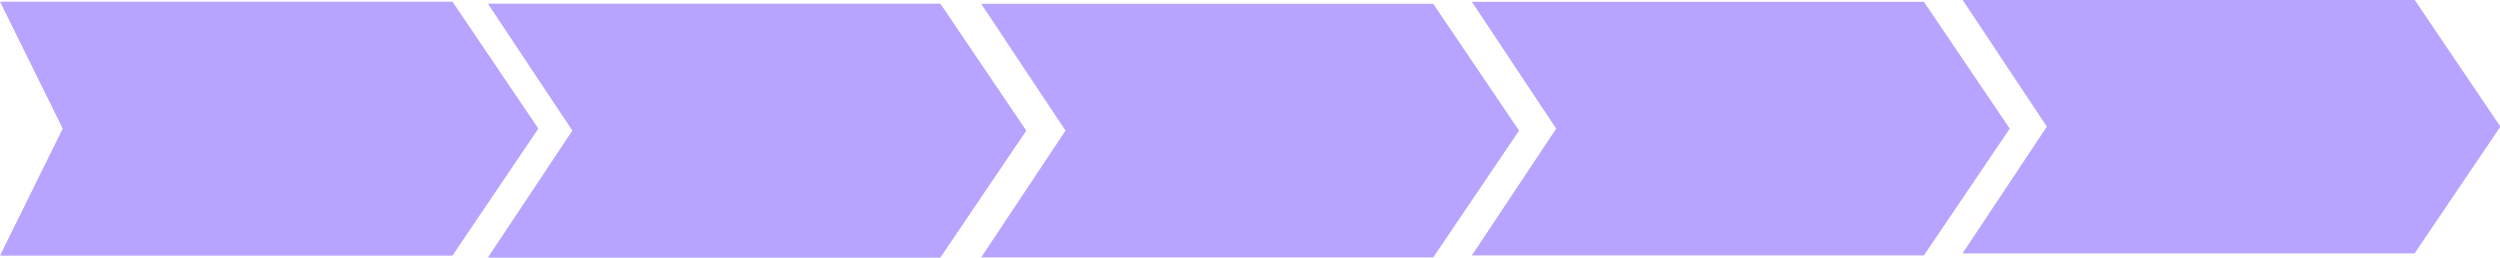 <?xml version="1.0" encoding="UTF-8" standalone="no"?><svg xmlns="http://www.w3.org/2000/svg" xmlns:xlink="http://www.w3.org/1999/xlink" clip-rule="evenodd" fill="#000000" fill-rule="evenodd" height="121.2" preserveAspectRatio="xMidYMid meet" stroke-linejoin="round" stroke-miterlimit="2" version="1" viewBox="0.5 0.2 1175.8 121.2" width="1175.8" zoomAndPan="magnify"><g><g><g><g><g id="change1_1"><path d="M1067.25,212.405L950.62,212.405L966.777,230.033L950.62,247.661L1067.25,247.661L1089.39,230.033L1067.25,212.405Z" fill="#b7a4ff" transform="matrix(1.823 0 0 3.383 -1732.346 -717.516)"/></g><g id="change1_2"><path d="M1067.25,212.405L950.62,212.405L972.381,230.033L950.62,247.661L1067.25,247.661L1089.39,230.033L1067.25,212.405Z" fill="#b7a4ff" transform="matrix(1.823 0 0 3.383 -1502.867 -716.573)"/></g><g id="change1_3"><path d="M1067.25,212.405L950.62,212.405L972.381,230.033L950.62,247.661L1067.25,247.661L1089.39,230.033L1067.25,212.405Z" fill="#b7a4ff" transform="matrix(1.823 0 0 3.383 -1502.867 -716.573)"/></g><g id="change2_1"><path d="M1067.25,212.405L950.62,212.405L972.381,230.033L950.62,247.661L1067.25,247.661L1089.39,230.033L1067.25,212.405Z" fill="#b7a4ff" transform="matrix(1.823 0 0 3.383 -1271.014 -716.573)"/></g><g id="change3_1"><path d="M1067.25,212.405L950.62,212.405L972.381,230.033L950.62,247.661L1067.25,247.661L1089.39,230.033L1067.25,212.405Z" fill="#b7a4ff" transform="matrix(1.823 0 0 3.383 -1040.24 -717.516)"/></g><g id="change4_1"><path d="M1067.25,212.405L950.62,212.405L972.381,230.033L950.62,247.661L1067.25,247.661L1089.39,230.033L1067.25,212.405Z" fill="#b7a4ff" transform="matrix(1.823 0 0 3.383 -809.468 -718.459)"/></g><g id="change5_1"><path d="M1067.25,212.405L950.62,212.405L966.777,230.033L950.62,247.661L1067.25,247.661L1089.39,230.033L1067.25,212.405Z" fill="#b7a4ff" transform="matrix(1.823 0 0 3.383 -1732.346 -717.516)"/></g></g></g></g></g></svg>